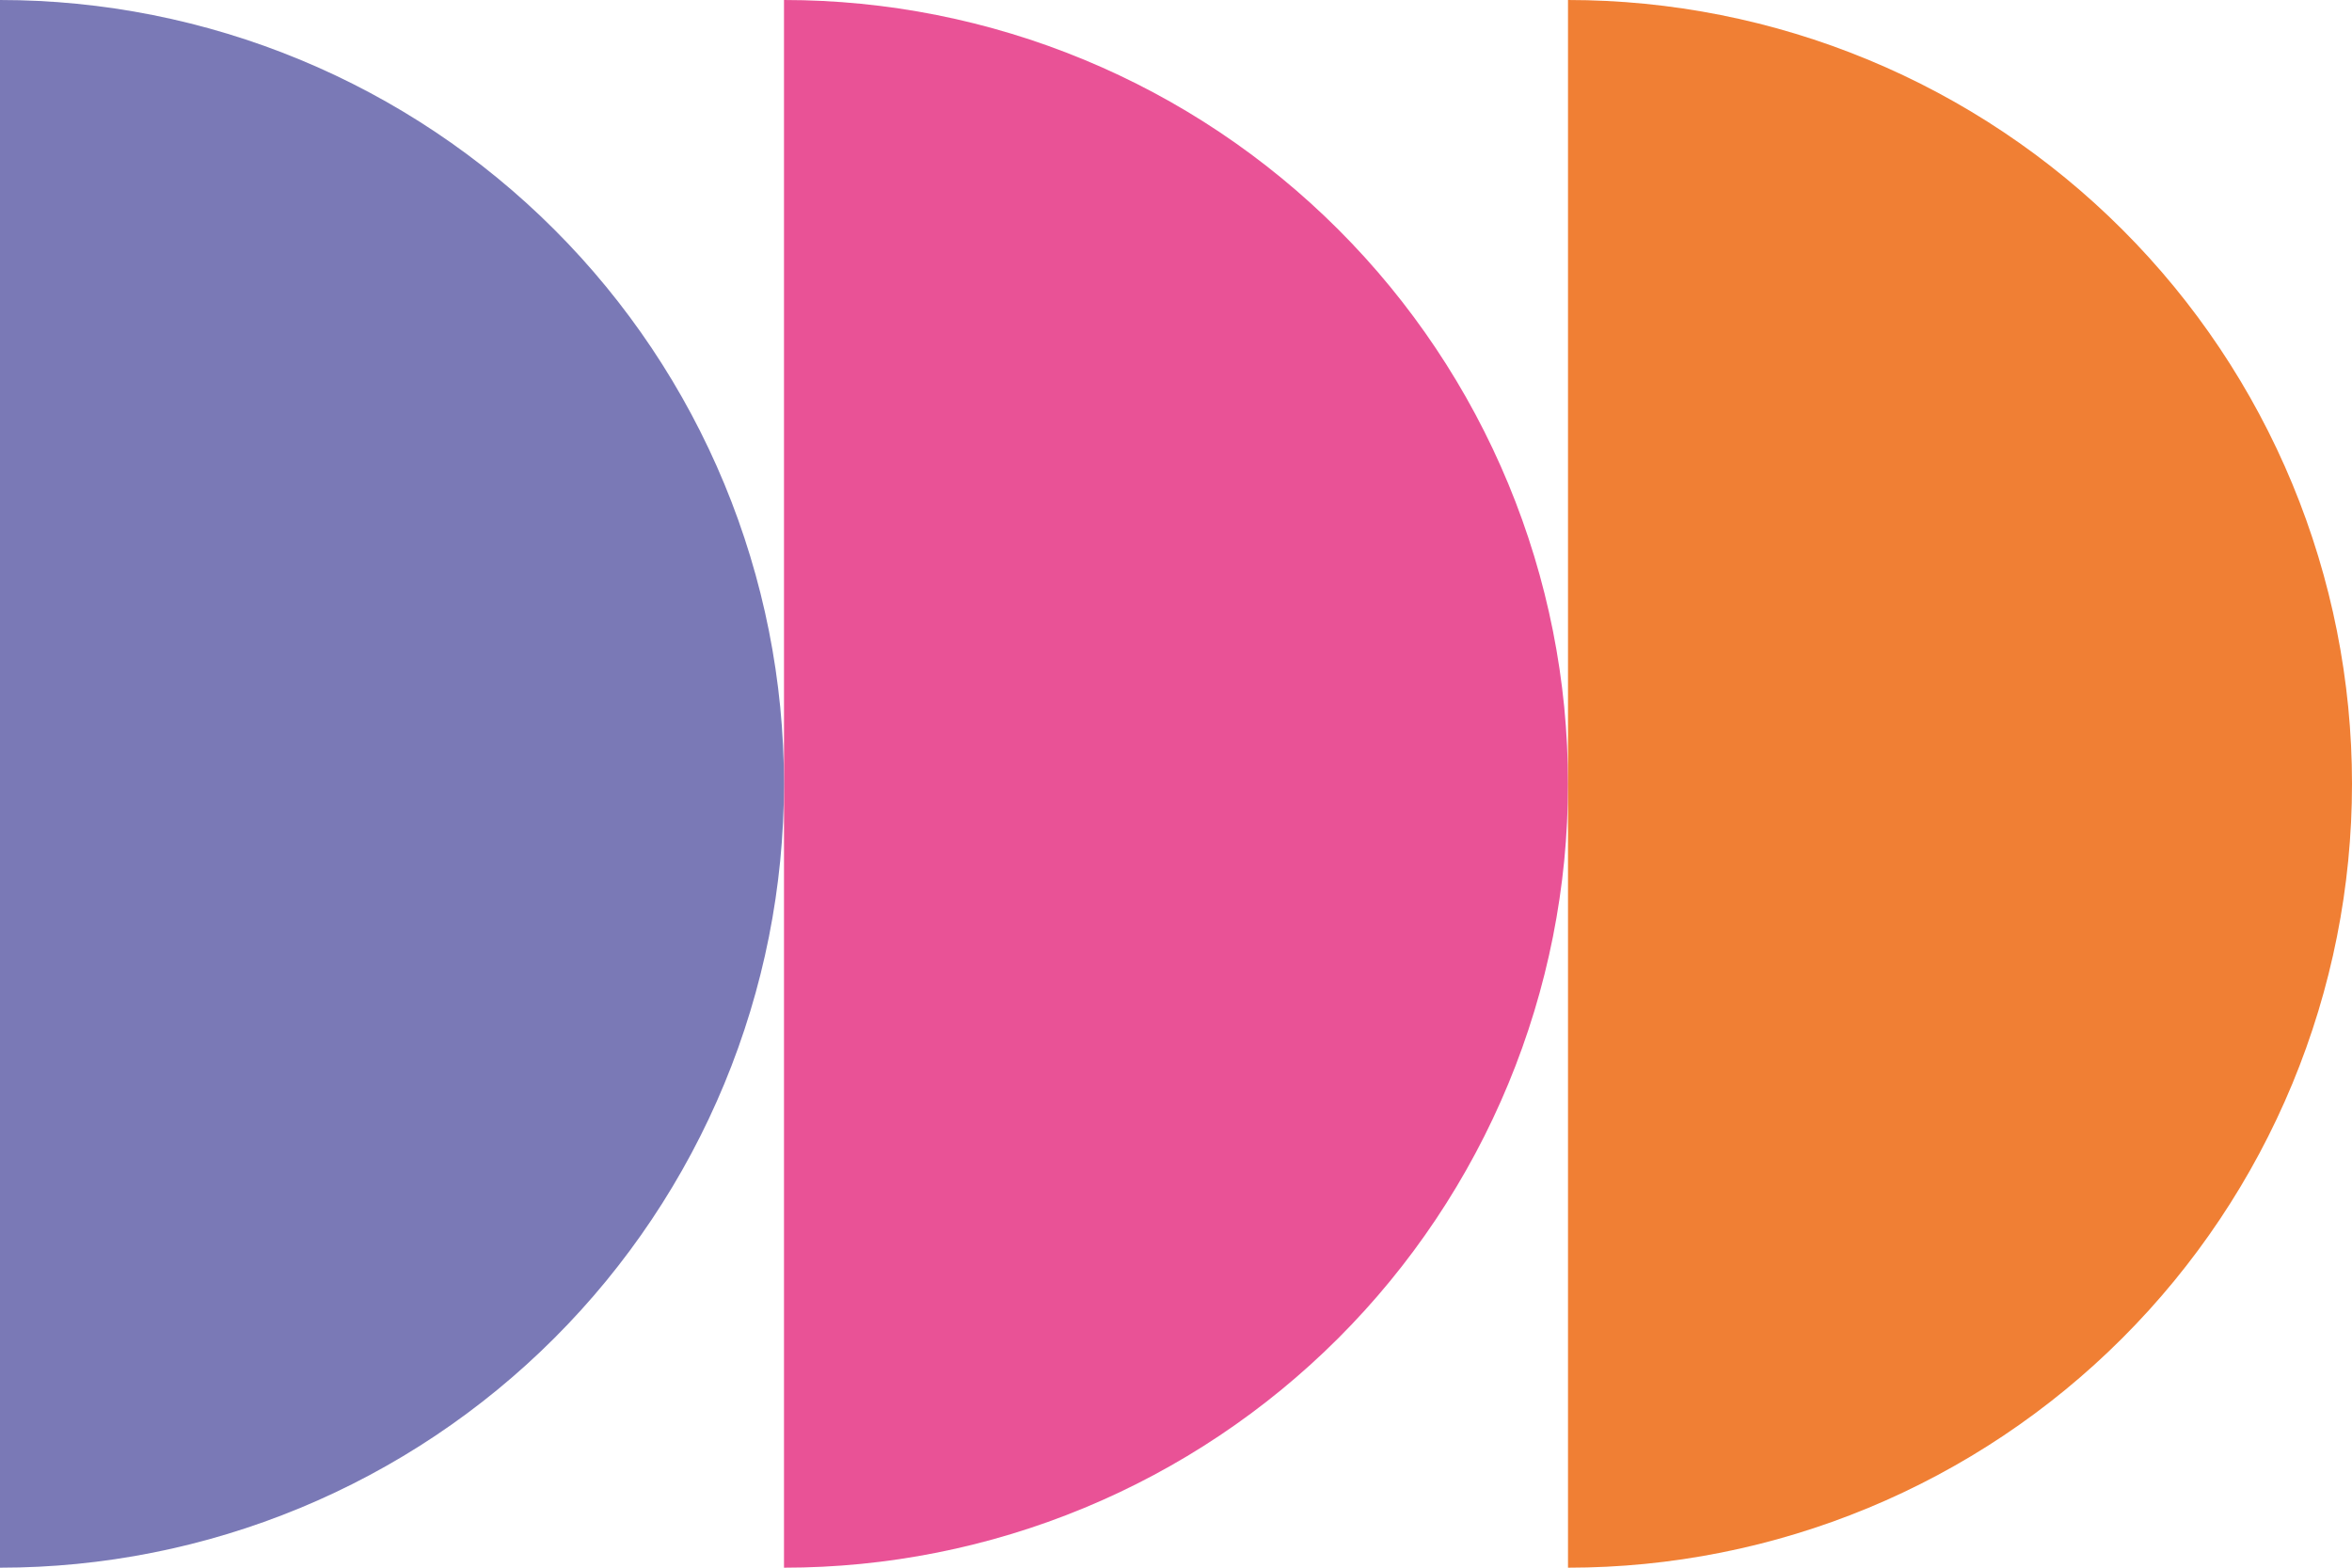 <?xml version="1.0" encoding="UTF-8"?>
<svg xmlns="http://www.w3.org/2000/svg" width="96" height="64" viewBox="0 0 96 64" fill="none">
  <path d="M32 1.14441e-05C36.203 1.12604e-05 40.364 0.828 44.246 2.436C48.129 4.044 51.656 6.401 54.628 9.373C57.599 12.344 59.956 15.872 61.564 19.754C63.172 23.637 64 27.798 64 32C64 36.202 63.172 40.364 61.564 44.246C59.956 48.128 57.599 51.656 54.628 54.627C51.656 57.599 48.129 59.956 44.246 61.564C40.364 63.172 36.203 64 32 64L32 32L32 1.14441e-05Z" fill="#E95296"></path>
  <path d="M1.43925e-07 1.14441e-05C4.202 1.12604e-05 8.363 0.828 12.246 2.436C16.128 4.044 19.656 6.401 22.627 9.373C25.599 12.344 27.956 15.872 29.564 19.754C31.172 23.637 32 27.798 32 32C32 36.202 31.172 40.364 29.564 44.246C27.956 48.128 25.599 51.656 22.627 54.627C19.656 57.599 16.128 59.956 12.246 61.564C8.363 63.172 4.202 64 0 64L1.54269e-06 32L1.43925e-07 1.14441e-05Z" fill="#7A79B6"></path>
  <path d="M64 1.14441e-05C68.202 1.12604e-05 72.364 0.828 76.246 2.436C80.128 4.044 83.656 6.401 86.627 9.373C89.599 12.344 91.956 15.872 93.564 19.754C95.172 23.637 96 27.798 96 32C96 36.202 95.172 40.364 93.564 44.246C91.956 48.128 89.599 51.656 86.627 54.627C83.656 57.599 80.128 59.956 76.246 61.564C72.364 63.172 68.202 64 64 64L64 32L64 1.14441e-05Z" fill="#F07F34"></path>
</svg>
